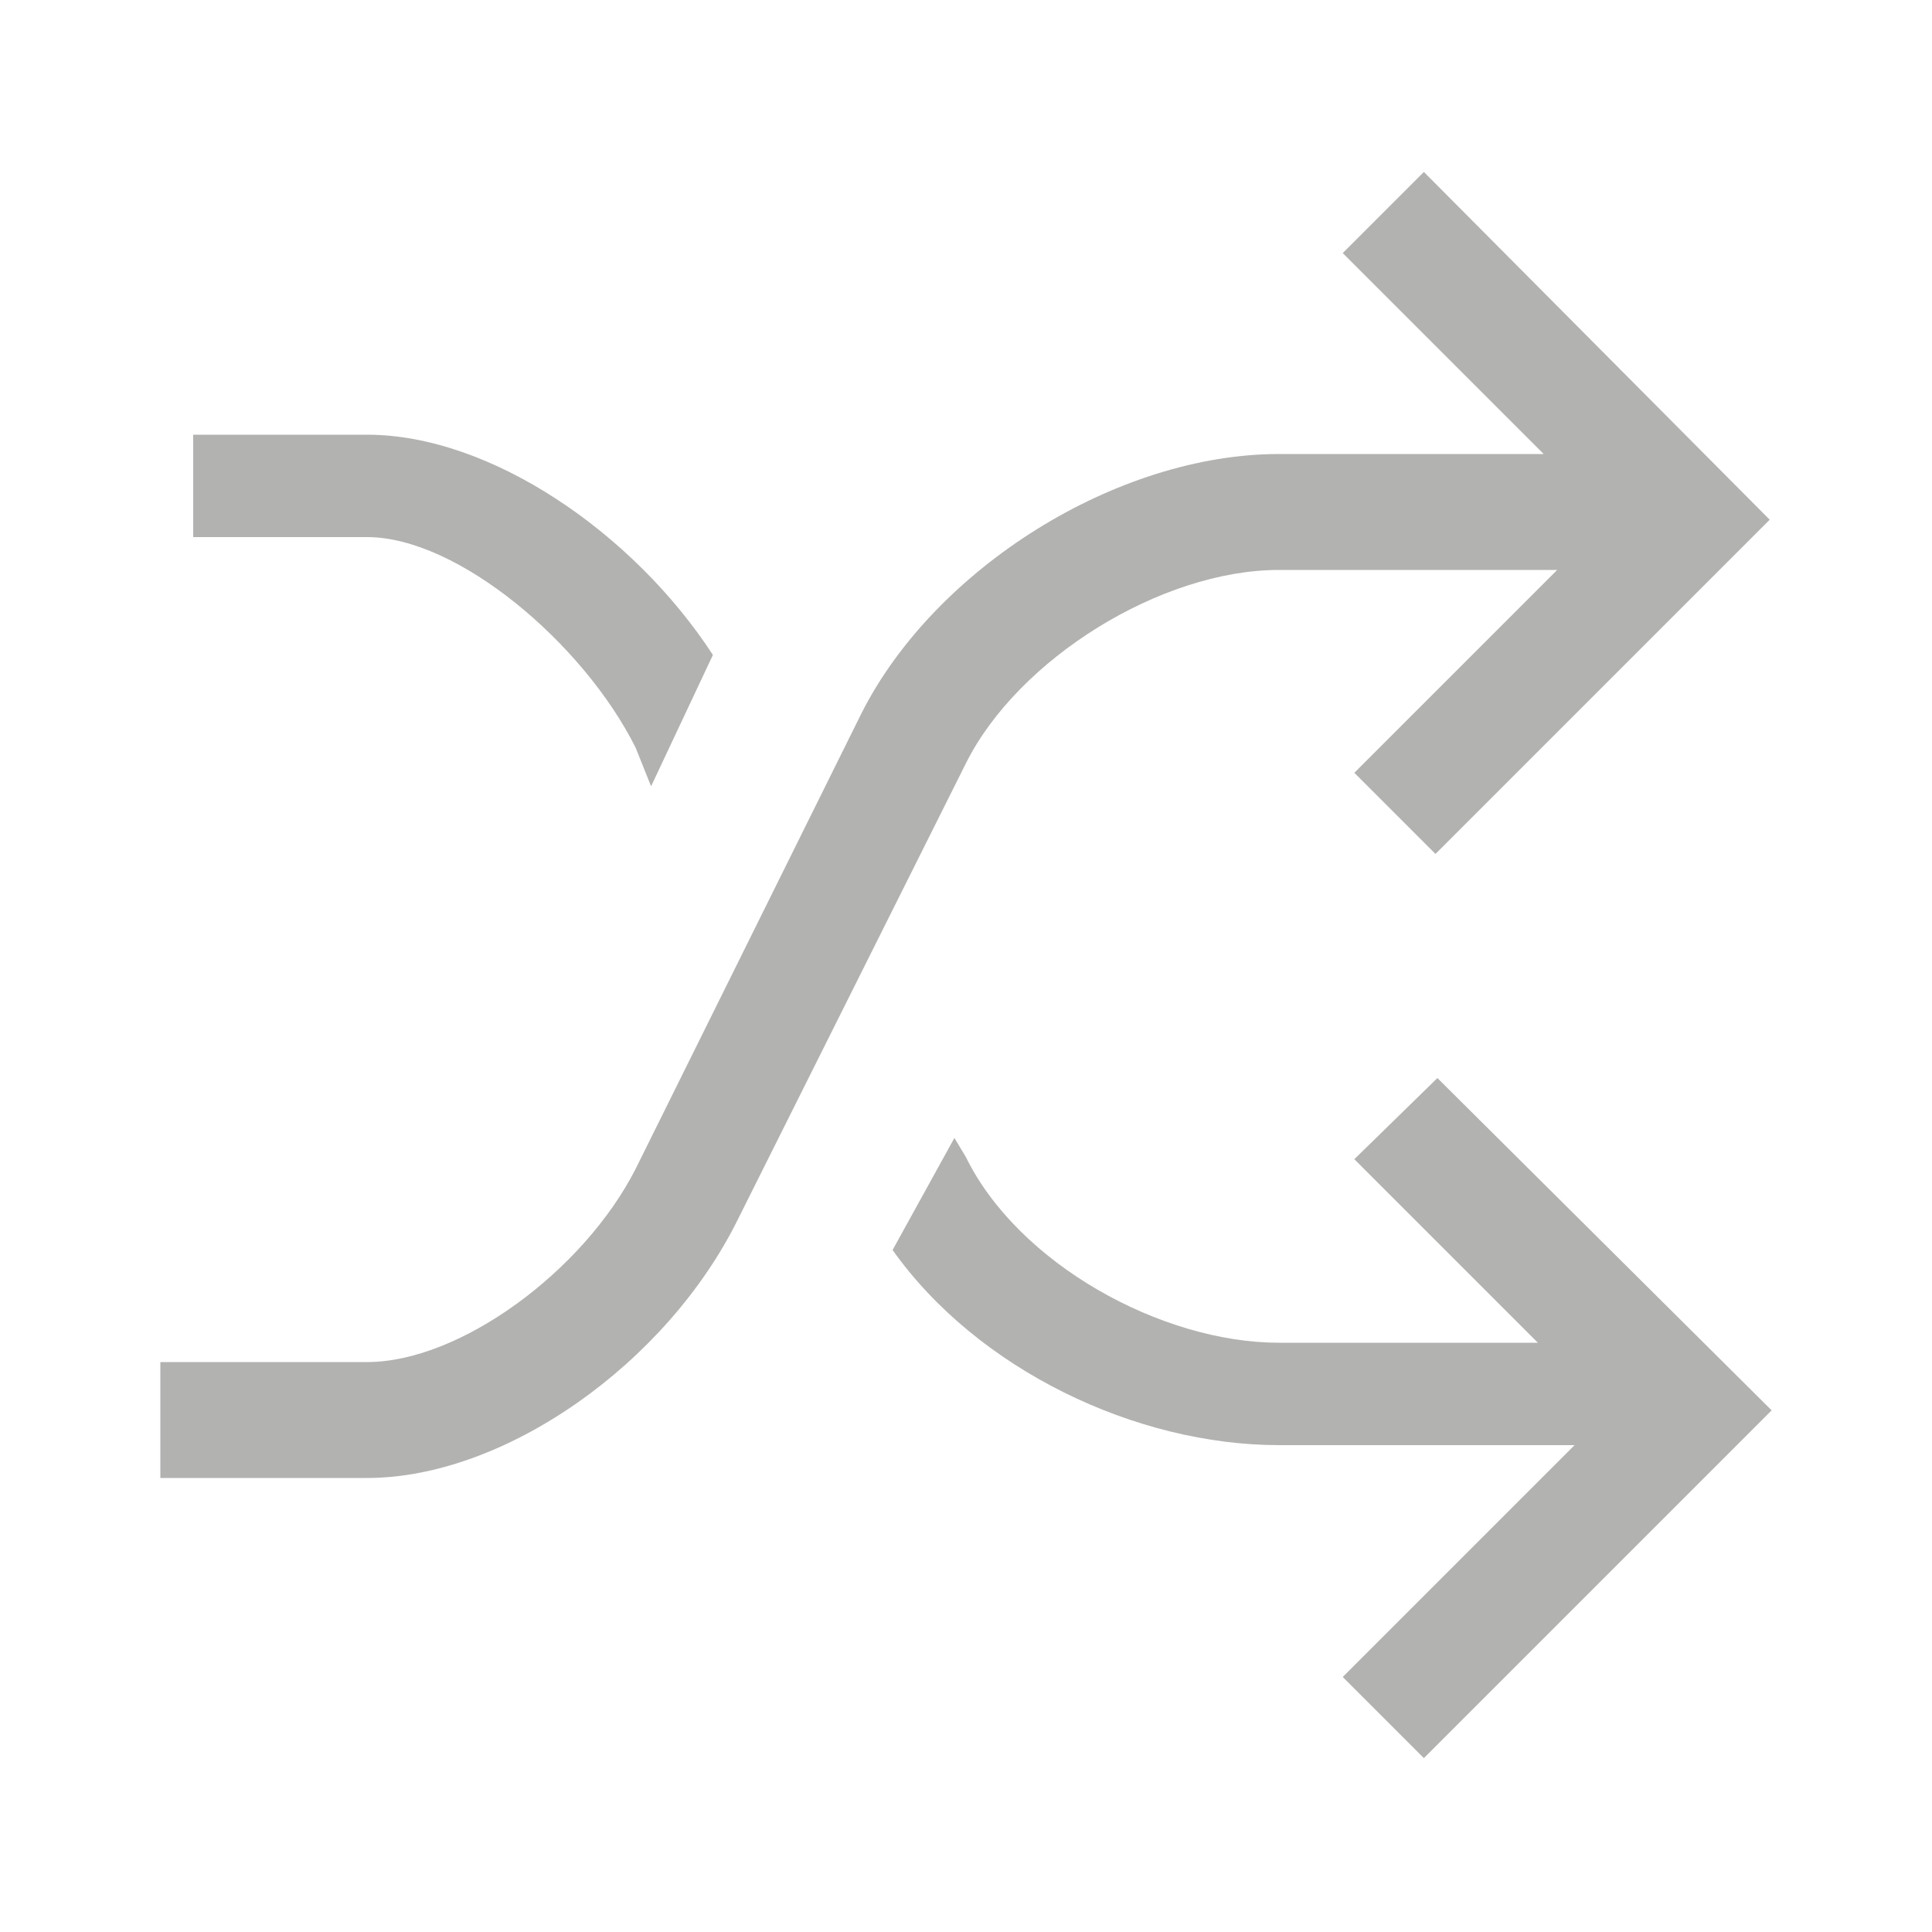 <?xml version="1.0" encoding="utf-8"?>
<!-- Generator: Adobe Illustrator 17.1.0, SVG Export Plug-In . SVG Version: 6.00 Build 0)  -->
<!DOCTYPE svg PUBLIC "-//W3C//DTD SVG 1.1//EN" "http://www.w3.org/Graphics/SVG/1.1/DTD/svg11.dtd">
<svg version="1.1" id="Warstwa_1" xmlns="http://www.w3.org/2000/svg" xmlns:xlink="http://www.w3.org/1999/xlink" x="0px" y="0px"
	 viewBox="0 0 100 100" enable-background="new 0 0 100 100" xml:space="preserve">
<g>
	<path fill="#B2B2B1" d="M73.7,8.9l-4.2,4.2l10.4,10.4H66.2c-8.4,0-17.8,5.9-21.6,13.4L32.9,60.5c-2.7,5.3-9.1,10-13.9,10H8.3v6H19
		c7.1,0,15.5-5.9,19.2-13.4L50,39.5c2.7-5.4,10.1-10,16.2-10h14.4L70.1,40l4.2,4.2l17.3-17.3L73.7,8.9z M83.1,26.8L83.1,26.8V27
		V26.8z"/>
	<g>
		<path fill="#B2B2B1" d="M19,22.5H10v5.3H19c4.7,0,11.2,5.5,13.9,10.9l0.8,2l3.2-6.8C32.8,27.6,25.4,22.5,19,22.5z"/>
		<path fill="#B2B2B1" d="M74.4,55.8L70.1,60l9.5,9.5H66.2c-6.1,0-13.5-4.1-16.2-9.6l-0.6-1l-3.2,5.8c4.4,6.2,12.6,10.1,20,10.1
			h15.3l-12,12l4.2,4.2l18-18L74.4,55.8z"/>
	</g>
</g>
</svg>
